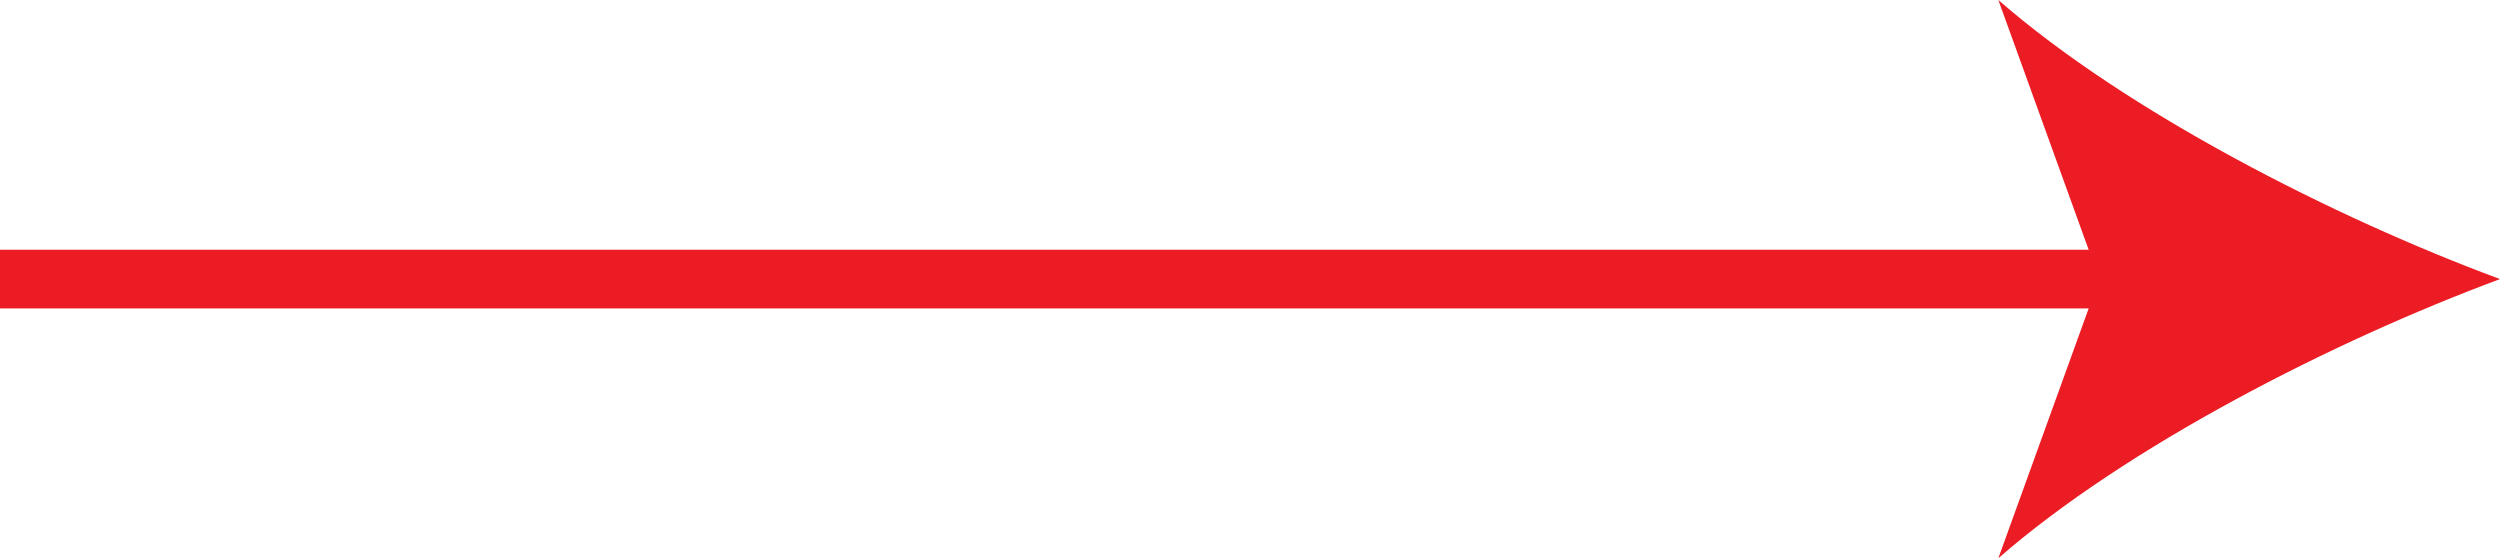 <?xml version="1.0" encoding="utf-8"?>
<!-- Generator: Adobe Illustrator 15.0.0, SVG Export Plug-In . SVG Version: 6.00 Build 0)  -->
<!DOCTYPE svg PUBLIC "-//W3C//DTD SVG 1.1//EN" "http://www.w3.org/Graphics/SVG/1.1/DTD/svg11.dtd">
<svg version="1.1" id="Layer_1" xmlns="http://www.w3.org/2000/svg" xmlns:xlink="http://www.w3.org/1999/xlink" x="0px" y="0px"
	 width="127.781px" height="28.532px" viewBox="0 0 127.781 28.532" enable-background="new 0 0 127.781 28.532"
	 xml:space="preserve">
<g>
	<g>
		<line fill="none" stroke="#EC1C24" stroke-width="3" stroke-miterlimit="10" x1="0" y1="14.265" x2="109.676" y2="14.265"/>
		<g>
			<path fill="#EC1C24" d="M127.781,14.265c-8.52,3.161-19.09,8.555-25.642,14.268l5.16-14.268L102.14,0
				C108.691,5.713,119.262,11.106,127.781,14.265z"/>
		</g>
	</g>
</g>
</svg>
